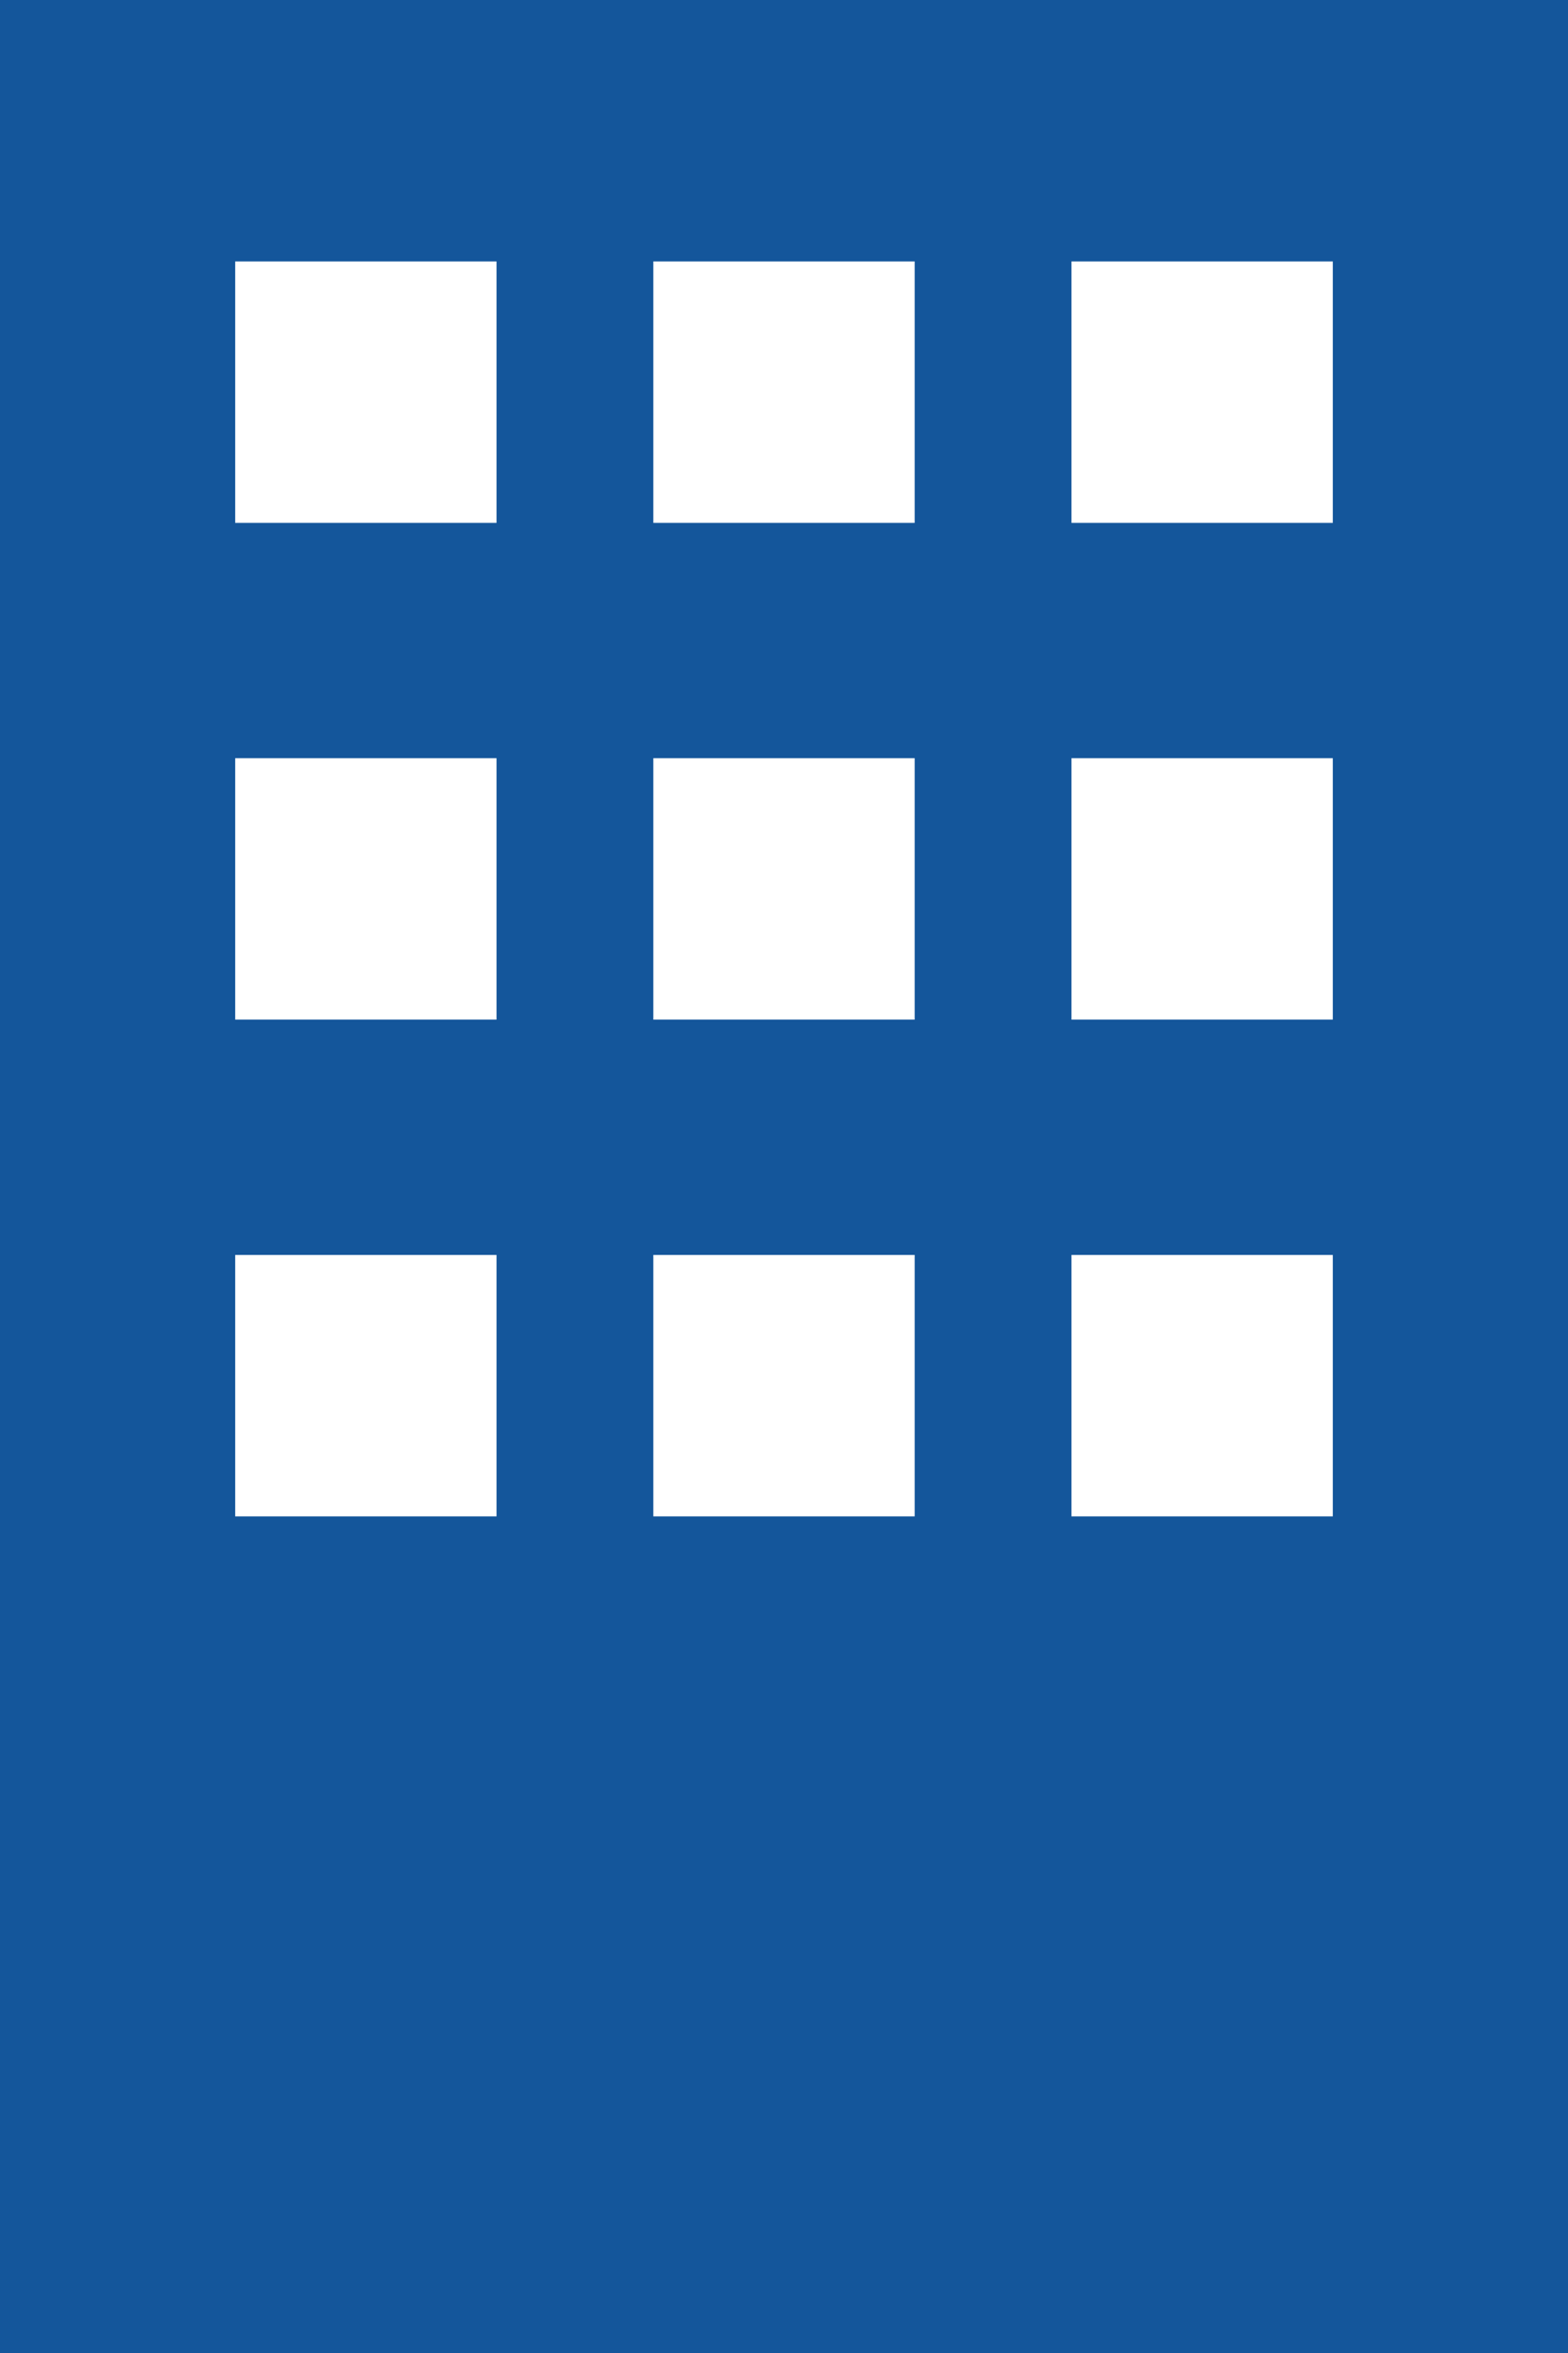 <?xml version="1.0" encoding="UTF-8"?><svg id="_レイヤー_2" xmlns="http://www.w3.org/2000/svg" viewBox="0 0 48 72"><defs><style>.cls-1{fill:#14569b;}.cls-1,.cls-2{stroke-width:0px;}.cls-2{fill:#fff;}</style></defs><g id="design"><rect class="cls-1" width="48" height="72"/><rect class="cls-2" x="7.2" y="8" width="8" height="8"/><rect class="cls-2" x="20" y="8" width="8" height="8"/><rect class="cls-2" x="32.8" y="8" width="8" height="8"/><rect class="cls-2" x="7.2" y="23.2" width="8" height="8"/><rect class="cls-2" x="20" y="23.2" width="8" height="8"/><rect class="cls-2" x="32.8" y="23.2" width="8" height="8"/><rect class="cls-2" x="7.2" y="38.4" width="8" height="8"/><rect class="cls-2" x="20" y="38.4" width="8" height="8"/><rect class="cls-2" x="32.8" y="38.4" width="8" height="8"/></g></svg>